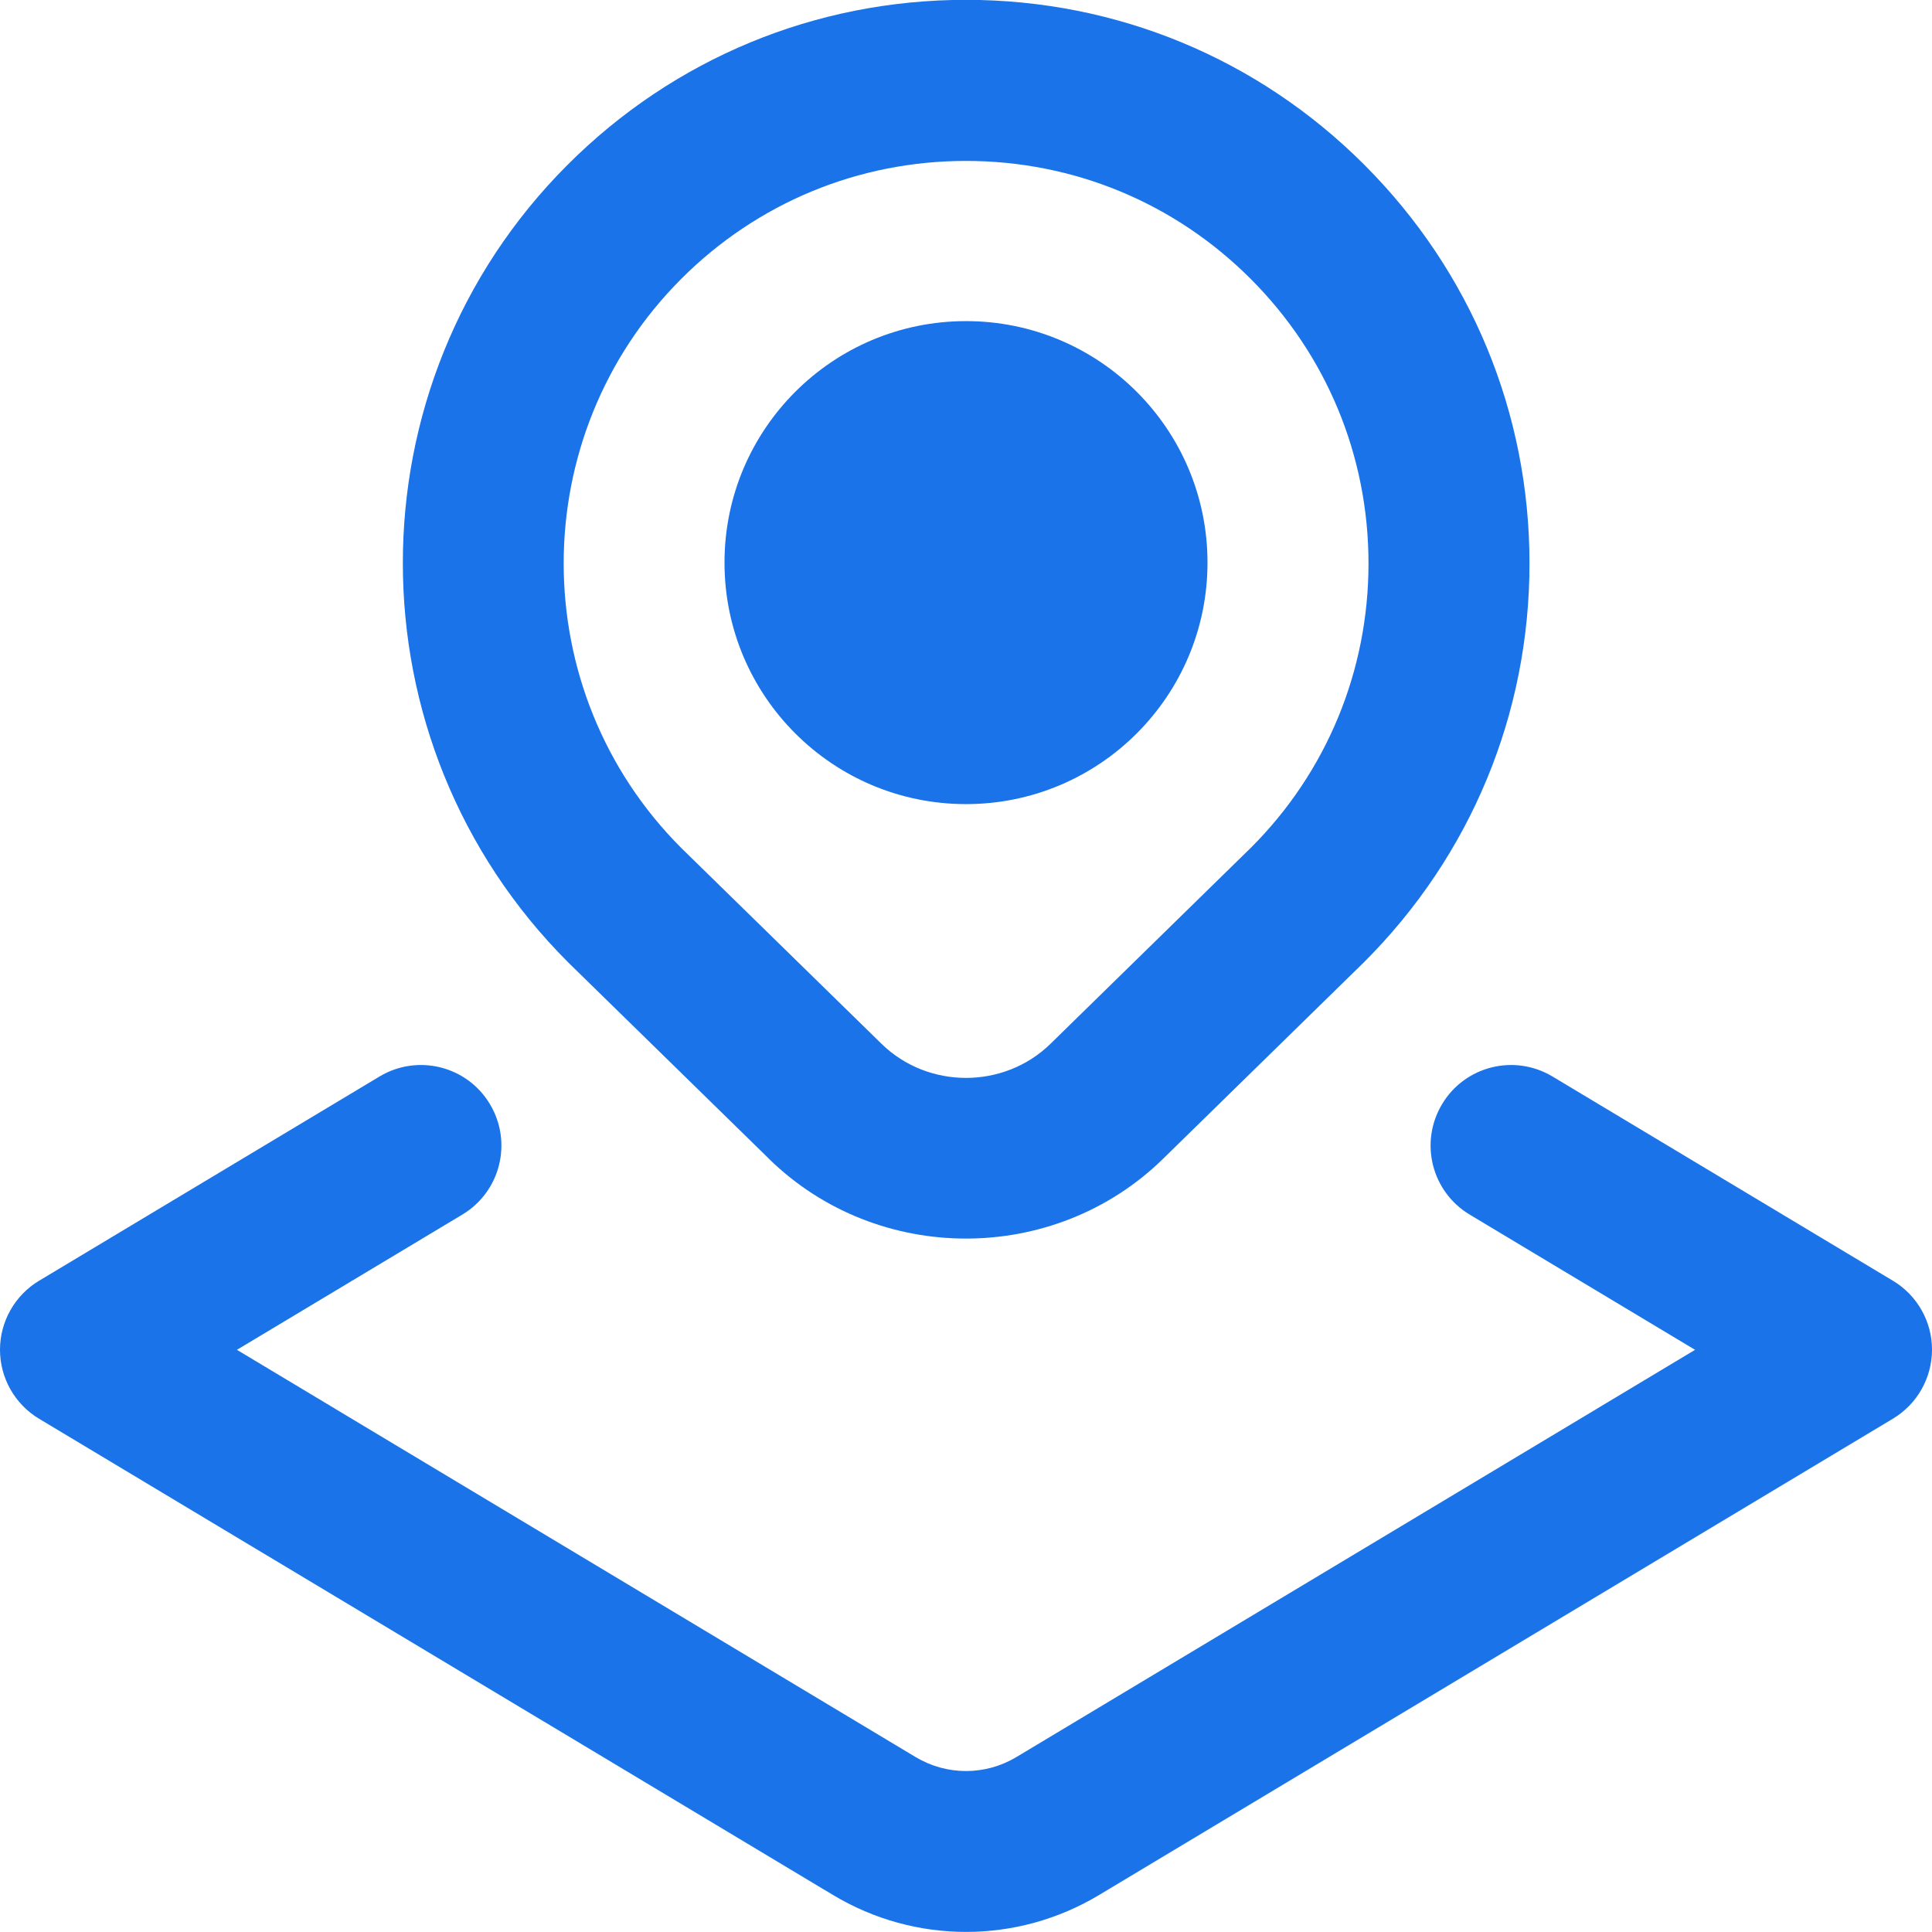 <svg width="24" height="24" viewBox="0 0 24 24" fill="none" xmlns="http://www.w3.org/2000/svg">
<g clip-path="url(#clip0_841_3037)">
<path d="M9.553 14.396C10.228 15.056 11.114 15.386 12 15.386C12.886 15.386 13.772 15.056 14.447 14.396L16.949 11.948C18.271 10.626 19 8.868 19 6.998C19 5.128 18.271 3.371 16.949 2.048C15.628 0.726 13.87 -0.002 12 -0.002C10.13 -0.002 8.372 0.726 7.05 2.048C4.321 4.777 4.321 9.218 7.058 11.955L9.553 14.395V14.396ZM8.464 3.463C9.408 2.519 10.664 1.999 12 1.999C13.336 1.999 14.591 2.519 15.535 3.463C16.479 4.407 17 5.663 17 6.999C17 8.335 16.479 9.59 15.543 10.527L13.049 12.967C12.471 13.531 11.529 13.531 10.951 12.967L8.464 10.535C6.515 8.585 6.515 5.412 8.464 3.463ZM9 6.989C9 5.332 10.343 3.989 12 3.989C13.657 3.989 15 5.332 15 6.989C15 8.646 13.657 9.989 12 9.989C10.343 9.989 9 8.646 9 6.989ZM24 16.766C24 17.118 23.815 17.443 23.515 17.623L13.654 23.54C13.144 23.846 12.572 23.999 12.001 23.999C11.43 23.999 10.857 23.846 10.348 23.54L0.485 17.624C0.184 17.443 0 17.118 0 16.767C0 16.416 0.185 16.09 0.485 15.91L4.714 13.373C5.189 13.088 5.803 13.242 6.086 13.716C6.37 14.19 6.217 14.804 5.743 15.088L2.943 16.768L11.376 21.828C11.761 22.058 12.239 22.058 12.624 21.828L21.057 16.768L18.257 15.088C17.783 14.804 17.63 14.19 17.914 13.716C18.198 13.242 18.811 13.088 19.286 13.373L23.515 15.91C23.816 16.091 24 16.415 24 16.766Z" fill="#1A73E8"/>
</g>
<defs>
<clipPath id="clip0_841_3037">
<rect width="24" height="24" fill="white"/>
</clipPath>
</defs>
</svg>
